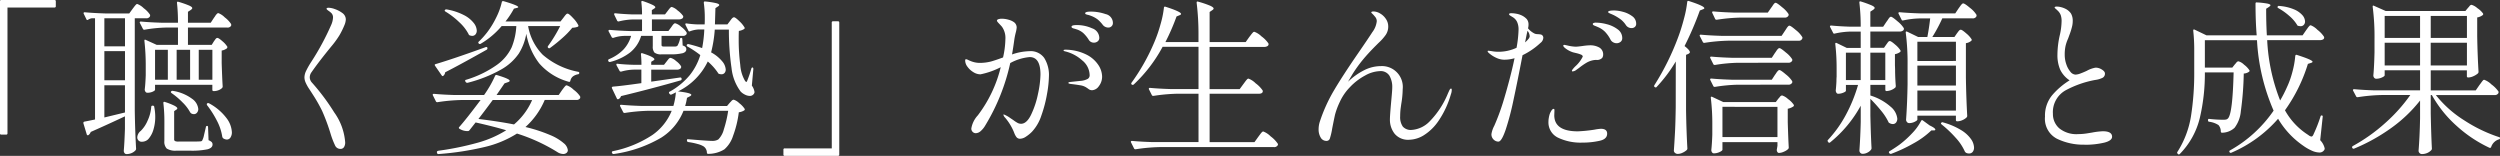 <svg xmlns="http://www.w3.org/2000/svg" width="361.056" height="22.512" viewBox="0 0 361.056 22.512">
  <rect x="0" y="0" width="361.056" height="22.512" fill="#333333" stroke="none"/>
  <path id="パス_143364" data-name="パス 143364" d="M15.528,25.872a.17.17,0,0,1-.192.192h-.7a.17.17,0,0,1-.192-.192V6.816a.17.17,0,0,1,.192-.192h7.68a.17.17,0,0,1,.192.192v.7a.17.17,0,0,1-.192.192H15.528ZM45.336,12.6q.072-.1.216-.3t.288-.2q.192,0,.732.48a3.329,3.329,0,0,1,.708.792.26.26,0,0,1-.072.24,1.686,1.686,0,0,1-.744.312v1.824q.072,2.232.144,3.36a.326.326,0,0,1-.1.24,1.483,1.483,0,0,1-.492.3,1.8,1.8,0,0,1-.684.132h-.024a.17.17,0,0,1-.192-.192v-.72H36.84v.72q0,.12-.336.276a1.865,1.865,0,0,1-.792.156.311.311,0,0,1-.252-.144.545.545,0,0,1-.108-.336q.1-.792.144-2.064V16.2a32.467,32.467,0,0,0-.192-3.672V12.48q0-.1.048-.12a.17.17,0,0,1,.144.024l1.584.72h3.072v-2.5H38.376a20.251,20.251,0,0,0-3.048.312h-.072a.2.2,0,0,1-.168-.12l-.432-.84a.139.139,0,0,1-.024-.1q0-.12.168-.12,1.32.12,2.928.168h2.424a25.173,25.173,0,0,0-.144-2.856V7.008q0-.192.216-.12a13.9,13.9,0,0,1,1.548.54q.444.2.444.372,0,.1-.216.264l-.408.264V9.912H44.88l.456-.7a3.457,3.457,0,0,0,.2-.288,1.723,1.723,0,0,1,.228-.288.331.331,0,0,1,.216-.12,2.624,2.624,0,0,1,.936.624,3.82,3.82,0,0,1,.912.96.606.606,0,0,1,0,.24.571.571,0,0,1-.552.264H41.592v2.5h3.432ZM33.6,7.9l.228-.3a3.188,3.188,0,0,1,.252-.3.277.277,0,0,1,.192-.1,2.632,2.632,0,0,1,.936.612,3.7,3.7,0,0,1,.912.948A.415.415,0,0,1,36.1,9a.571.571,0,0,1-.552.264H33.912V22.608q.048,3,.192,5.5a.326.326,0,0,1-.1.24,1.59,1.59,0,0,1-.528.372,1.8,1.8,0,0,1-.768.156.331.331,0,0,1-.276-.144.544.544,0,0,1-.108-.336q.1-1.152.168-3.144V23.424Q30,24.6,27.552,25.68a.925.925,0,0,1-.336.456.139.139,0,0,1-.1.024q-.1,0-.144-.144l-.48-1.584v-.048a.168.168,0,0,1,.144-.192q.984-.192,1.536-.312V9.264H27.7a1.333,1.333,0,0,0-.5.192Q27,9.6,26.928,9.408l-.384-.792a.139.139,0,0,1-.024-.1q0-.12.168-.12,1.32.12,2.928.168h3.5ZM29.52,13.32H32.5V9.264H29.52Zm9.168.5H36.84v4.32h1.848Zm3.216,4.32v-4.32H39.96v4.32Zm3.216,0v-4.32H43.152v4.32Zm-15.6.072H32.5v-4.2H29.52Zm0,5.376,2.976-.72V18.936H29.52Zm9.7-3.528q-.168-.12-.048-.24a.26.26,0,0,1,.24-.072,6.285,6.285,0,0,1,2.772,1.14,2.049,2.049,0,0,1,.9,1.476.8.8,0,0,1-.18.528.556.556,0,0,1-.444.216.76.76,0,0,1-.384-.1.819.819,0,0,1-.168-.168A5.954,5.954,0,0,0,40.8,21.4,10.446,10.446,0,0,0,39.216,20.064Zm-1.032,4.128A22.334,22.334,0,0,0,38.04,21.5q0-.24.24-.144a9.069,9.069,0,0,1,1.392.552q.384.216.384.36a.216.216,0,0,1-.144.192l-.312.216v4.032a.309.309,0,0,0,.12.288,1.217,1.217,0,0,0,.528.072h1.608q1.272,0,1.44-.024a.672.672,0,0,0,.252-.036.263.263,0,0,0,.132-.156,2.689,2.689,0,0,0,.228-.7q.132-.552.276-1.176a.175.175,0,0,1,.192-.168q.12,0,.12.192l.072,1.872a1.367,1.367,0,0,1,.456.276.5.5,0,0,1,.12.348q0,.48-.7.684a11.266,11.266,0,0,1-2.664.2H39.96a2.338,2.338,0,0,1-1.428-.3A1.394,1.394,0,0,1,38.184,27Zm6.168-2.376q-.1-.168.024-.264a.26.26,0,0,1,.264,0,7.671,7.671,0,0,1,2.5,2.112,3.667,3.667,0,0,1,.792,2.04,1.361,1.361,0,0,1-.2.78.625.625,0,0,1-.54.3,1.068,1.068,0,0,1-.528-.192.547.547,0,0,1-.12-.216,7.317,7.317,0,0,0-.78-2.328A13.8,13.8,0,0,0,44.352,21.816Zm-8.064.264a.17.17,0,0,1,.192-.192h.048a.207.207,0,0,1,.132.048.173.173,0,0,1,.06.144,7.094,7.094,0,0,1,.144,1.392,6.2,6.2,0,0,1-.264,1.884,3.509,3.509,0,0,1-.672,1.284,1.128,1.128,0,0,1-.432.336,1.267,1.267,0,0,1-.528.12.626.626,0,0,1-.7-.648,1.27,1.27,0,0,1,.5-.912,4.555,4.555,0,0,0,.984-1.464A5.673,5.673,0,0,0,36.288,22.08ZM63.6,28.128a.83.83,0,0,1-.768-.516,12.042,12.042,0,0,1-.624-1.62A28.393,28.393,0,0,0,60.96,22.62,22.387,22.387,0,0,0,59.64,20.3q-.12-.192-.528-.816a5.837,5.837,0,0,1-.552-1,1.909,1.909,0,0,1-.144-.684,2.244,2.244,0,0,1,.228-.912,11.763,11.763,0,0,1,.78-1.368,36.826,36.826,0,0,0,2.88-5.352,2.982,2.982,0,0,0,.24-1.008.876.876,0,0,0-.24-.648,3.173,3.173,0,0,0-.42-.336q-.276-.192-.276-.288,0-.144.312-.144a2.93,2.93,0,0,1,.912.2,3.95,3.95,0,0,1,1.032.54,1.149,1.149,0,0,1,.528.96,2.4,2.4,0,0,1-.192.792,11.715,11.715,0,0,1-.732,1.488,13.434,13.434,0,0,1-1.212,1.656Q60.5,15.528,59.448,17.04a1.276,1.276,0,0,0-.264.768,1.173,1.173,0,0,0,.336.768,31.248,31.248,0,0,1,3.2,4.284A8.457,8.457,0,0,1,64.3,27.192a1.231,1.231,0,0,1-.168.672A.58.58,0,0,1,63.6,28.128ZM95.832,9.168q.072-.1.2-.264a1.783,1.783,0,0,1,.216-.24.272.272,0,0,1,.18-.072q.192,0,.78.636a4.19,4.19,0,0,1,.756,1.02.17.17,0,0,1-.072.24,2.552,2.552,0,0,1-.792.144,11.945,11.945,0,0,1-1.428,1.476,21.96,21.96,0,0,1-1.764,1.428.2.2,0,0,1-.288,0,.189.189,0,0,1-.024-.264,20.513,20.513,0,0,0,1.752-2.88H90.72a7.8,7.8,0,0,0,2.112,4.14,10.888,10.888,0,0,0,5.112,2.46.175.175,0,0,1,.168.192.2.2,0,0,1-.192.168,1.763,1.763,0,0,0-.732.312,1.087,1.087,0,0,0-.372.648q-.072.192-.24.12a8.7,8.7,0,0,1-4.248-2.652A9.768,9.768,0,0,1,90.456,11.5a7.855,7.855,0,0,1-1.08,2.856,7.585,7.585,0,0,1-2.568,2.316,19.657,19.657,0,0,1-4.824,1.908h-.072a.228.228,0,0,1-.192-.1l-.048-.072a.163.163,0,0,1-.048-.12q0-.12.144-.144a15.2,15.2,0,0,0,4.488-2.184,6.542,6.542,0,0,0,2.088-2.5,9.458,9.458,0,0,0,.672-3.072H86.9a11.79,11.79,0,0,1-3.048,2.568.21.21,0,0,1-.264-.048.226.226,0,0,1-.06-.132.126.126,0,0,1,.06-.132,11.9,11.9,0,0,0,1.248-1.392,12.639,12.639,0,0,0,1.284-2.112,9.721,9.721,0,0,0,.8-2.208q.024-.168.24-.144,2.136.624,2.136.864,0,.072-.216.12l-.408.1A12.536,12.536,0,0,1,87.456,9.72H95.4ZM78.792,8.3q-.168-.1-.1-.216a.266.266,0,0,1,.264-.1,8.609,8.609,0,0,1,2.484.816A4.258,4.258,0,0,1,82.86,9.936a1.909,1.909,0,0,1,.444,1.1.833.833,0,0,1-.18.552.606.606,0,0,1-.492.216.978.978,0,0,1-.336-.072.224.224,0,0,1-.168-.168A6.321,6.321,0,0,0,80.76,9.816,11.156,11.156,0,0,0,78.792,8.3Zm-.312,9.264q-.12.12-.24-.048l-.96-1.392q-.12-.192.072-.24,2.592-.768,7.224-2.448a.139.139,0,0,1,.1-.024.17.17,0,0,1,.168.12v.1a.208.208,0,0,1-.1.168l-.816.456q-3.024,1.7-5.184,2.808A.8.8,0,0,1,78.48,17.568Zm9.072,7.872q-1.752-.528-4.416-1.128l-.888,1.128a.329.329,0,0,1-.192.12h-.12a2.145,2.145,0,0,1-1.128-.336.151.151,0,0,1-.024-.264q1.08-1.224,3.072-3.888H81.072a25.731,25.731,0,0,0-3.432.312h-.072a.2.2,0,0,1-.168-.12l-.432-.864a.139.139,0,0,1-.024-.1q0-.12.168-.12,1.32.12,2.928.168h4.32a15.956,15.956,0,0,0,1.584-2.76.2.2,0,0,1,.264-.12q1.848.552,1.848.816a.178.178,0,0,1-.12.156.577.577,0,0,1-.144.06l-.48.168-1.152,1.68h8.976l.48-.7.228-.3a3.187,3.187,0,0,1,.252-.3.277.277,0,0,1,.192-.1,2.681,2.681,0,0,1,1,.636,3.838,3.838,0,0,1,.948.972.606.606,0,0,1,0,.24.571.571,0,0,1-.552.264H93.12a10.97,10.97,0,0,1-2.784,3.912,22.1,22.1,0,0,1,3.576,1.164,7.1,7.1,0,0,1,1.956,1.176,1.533,1.533,0,0,1,.588,1,.489.489,0,0,1-.192.4.736.736,0,0,1-.48.156,1.614,1.614,0,0,1-.744-.216,25.45,25.45,0,0,0-5.928-2.736A15.25,15.25,0,0,1,84.5,27.84a42.087,42.087,0,0,1-6.7,1.032H77.76a.188.188,0,0,1-.192-.144l-.024-.1v-.048q0-.144.264-.192A41.875,41.875,0,0,0,83.5,27.216,15.57,15.57,0,0,0,87.552,25.44Zm-1.944-4.368q-.984,1.344-2.064,2.736,2.952.36,5.136.792A9.564,9.564,0,0,0,91.3,21.072ZM111.384,10.56q.048-.072.168-.24a1.494,1.494,0,0,1,.216-.252.293.293,0,0,1,.192-.084,2.044,2.044,0,0,1,.852.5,3.2,3.2,0,0,1,.8.816.606.606,0,0,1,0,.24.571.571,0,0,1-.552.264h-3.072V13.08q0,.168.072.216a.65.65,0,0,0,.312.048h1.608a.939.939,0,0,0,.132-.024.358.358,0,0,0,.18-.1,3.439,3.439,0,0,0,.36-.96.175.175,0,0,1,.192-.168.138.138,0,0,1,.1.048.2.2,0,0,1,.048.144l.048.912a.877.877,0,0,1,.42.228.5.5,0,0,1,.108.324q0,.384-.5.552a7.154,7.154,0,0,1-1.92.168h-1.128a1.525,1.525,0,0,1-1.056-.252,1.3,1.3,0,0,1-.24-.9V11.808h-1.68a4.852,4.852,0,0,1-1.6,2.4,7.908,7.908,0,0,1-2.892,1.368H102.5a.217.217,0,0,1-.192-.12l-.024-.048v-.072a.17.17,0,0,1,.12-.168,6.262,6.262,0,0,0,2.088-1.392,4.771,4.771,0,0,0,1.1-1.968h-1.008a5.265,5.265,0,0,0-1.56.288h-.072a.2.2,0,0,1-.168-.12l-.432-.816a.139.139,0,0,1-.024-.1q0-.12.192-.12,1.3.12,2.9.168h1.752V9.432h-1.272a9.5,9.5,0,0,0-2.088.288h-.072a.2.2,0,0,1-.168-.12l-.408-.84-.024-.1q0-.12.168-.12,1.128.12,2.52.168h1.344a14.122,14.122,0,0,0-.1-1.776q0-.24.24-.144a11.548,11.548,0,0,1,1.38.54q.4.2.4.348,0,.072-.168.192l-.336.216v.624h1.9l.408-.528q.072-.1.252-.324t.324-.228a2.127,2.127,0,0,1,.828.5,3.5,3.5,0,0,1,.8.792.267.267,0,0,1,.024.12.317.317,0,0,1-.18.276.849.849,0,0,1-.444.108H108.6v1.68h2.376Zm8.5-.912q.048-.072.168-.228a1.209,1.209,0,0,1,.216-.228.319.319,0,0,1,.192-.072q.192,0,.768.564a3.912,3.912,0,0,1,.744.9.17.17,0,0,1-.072.24,1.893,1.893,0,0,1-.744.264q-.024.384-.024,1.2a28.143,28.143,0,0,0,.228,3.72,5.2,5.2,0,0,0,.708,2.328q.12.12.168.12.072,0,.144-.216a16.505,16.505,0,0,0,.576-1.7.257.257,0,0,1,.084-.144.1.1,0,0,1,.108-.024q.1.048.1.216l-.216,2.4a2.1,2.1,0,0,1,.384.912.447.447,0,0,1-.1.288.684.684,0,0,1-.576.288,1.6,1.6,0,0,1-.672-.168,2.267,2.267,0,0,1-.648-.456,6.843,6.843,0,0,1-1.32-3.384,37.913,37.913,0,0,1-.384-5.568h-2.04a18.347,18.347,0,0,1-.528,3.288,5.341,5.341,0,0,1,1.584,1.272,2.041,2.041,0,0,1,.528,1.2.738.738,0,0,1-.168.5.575.575,0,0,1-.456.192,1.349,1.349,0,0,1-.312-.048.28.28,0,0,1-.192-.168,8.031,8.031,0,0,0-1.464-1.632,9.265,9.265,0,0,1-4.3,4.32q1.92.216,1.92.5,0,.1-.216.216l-.408.216a7.982,7.982,0,0,1-.264,1.176h6.048l.384-.456q.072-.072.252-.264a.488.488,0,0,1,.324-.192,2,2,0,0,1,.8.5,3.278,3.278,0,0,1,.78.816.17.17,0,0,1-.072.24,1.883,1.883,0,0,1-.768.264,14.974,14.974,0,0,1-.828,3.4,4.312,4.312,0,0,1-1.26,1.956,4.441,4.441,0,0,1-2.328.648.17.17,0,0,1-.192-.192,1.126,1.126,0,0,0-.48-.888,3.179,3.179,0,0,0-.876-.348,9.808,9.808,0,0,0-1.332-.276.214.214,0,0,1-.192-.216V26.9q0-.216.192-.168,2.832.24,3.432.24a1.6,1.6,0,0,0,.912-.216,3.18,3.18,0,0,0,.792-1.452,16.364,16.364,0,0,0,.624-2.676H113.16a8.089,8.089,0,0,1-3.216,3.876,18.554,18.554,0,0,1-6.864,2.364h-.048q-.1,0-.192-.144V28.7a.139.139,0,0,1-.024-.1q0-.1.144-.144a16.134,16.134,0,0,0,5.712-2.34,7.8,7.8,0,0,0,2.784-3.492H108.12a25.731,25.731,0,0,0-3.432.312h-.072a.2.2,0,0,1-.168-.12l-.432-.84a.139.139,0,0,1-.024-.1q0-.12.168-.12,1.32.12,2.928.168H111.7a9.693,9.693,0,0,0,.36-1.968,5.5,5.5,0,0,1-.624.312.193.193,0,0,1-.264-.072l-.072-.072a.217.217,0,0,1-.036-.156.127.127,0,0,1,.108-.108,10.161,10.161,0,0,0,2.868-2.352,8.724,8.724,0,0,0,1.548-2.928,14.625,14.625,0,0,0-1.872-1.248q-.144-.12-.072-.24a.239.239,0,0,1,.24-.1,20.22,20.22,0,0,1,1.968.576,17.772,17.772,0,0,0,.312-2.688h-.84a4.017,4.017,0,0,0-1.224.264.162.162,0,0,1-.24-.1l-.408-.816a.267.267,0,0,1-.024-.12q0-.12.168-.1a14.247,14.247,0,0,0,1.68.144h.936q.024-.264.024-.84a15.611,15.611,0,0,0-.144-2.28q0-.24.216-.192a11.709,11.709,0,0,1,1.572.24q.444.12.444.264,0,.1-.192.216l-.36.24-.072,2.352h1.8Zm-9.144,5.832q.072-.1.24-.3a.448.448,0,0,1,.312-.2,1.8,1.8,0,0,1,.792.456,2.68,2.68,0,0,1,.72.744l.024.1a.334.334,0,0,1-.18.3.8.8,0,0,1-.42.108H108.5v1.728l4.176-.6h.048q.12,0,.168.168v.048a.187.187,0,0,1-.12.192q-4.176,1.2-8.64,2.28a.658.658,0,0,1-.36.432.1.1,0,0,1-.072.024.17.17,0,0,1-.168-.12l-.7-1.464-.024-.1q0-.1.168-.144,1.056-.072,4.1-.5V16.68H105.96a7.152,7.152,0,0,0-1.8.288h-.072a.2.2,0,0,1-.168-.12l-.432-.792-.024-.1q0-.168.192-.12,1.128.12,2.256.144h1.176q0-.792-.072-1.512,0-.24.24-.144,1.7.552,1.7.864,0,.1-.144.168l-.312.192v.432h1.848Zm23.832-5.592a.17.17,0,0,1,.192-.192h.7a.17.17,0,0,1,.192.192V28.944a.17.17,0,0,1-.192.192h-7.68a.17.17,0,0,1-.192-.192v-.7a.17.17,0,0,1,.192-.192h6.792ZM172.008,8.3a6.51,6.51,0,0,1,2.112.36,1.313,1.313,0,0,1,1.056,1.272.622.622,0,0,1-.2.492.632.632,0,0,1-.42.18,1.026,1.026,0,0,1-.84-.384,4.539,4.539,0,0,0-.78-.816,3.876,3.876,0,0,0-1.02-.528,2.56,2.56,0,0,0-.36-.108,1.428,1.428,0,0,1-.276-.084.154.154,0,0,1-.108-.144Q171.168,8.3,172.008,8.3Zm-8.88,5.712a2.419,2.419,0,0,1,2.124.972,4.632,4.632,0,0,1,.684,2.7,16.011,16.011,0,0,1-.264,2.448,18.559,18.559,0,0,1-.816,3.144,6.285,6.285,0,0,1-1.368,2.376,5.157,5.157,0,0,1-.888.72,1.575,1.575,0,0,1-.816.288.632.632,0,0,1-.54-.24,2.275,2.275,0,0,1-.3-.552q-.12-.312-.168-.408a7.672,7.672,0,0,0-1.152-1.824.952.952,0,0,1-.264-.432q0-.048.072-.048a4.123,4.123,0,0,1,.936.528l.432.288a4.413,4.413,0,0,0,.624.408,1.065,1.065,0,0,0,.48.12q.816,0,1.452-1.3a12.794,12.794,0,0,0,1-3.012,14.234,14.234,0,0,0,.36-2.8q0-2.52-1.56-2.52a7.142,7.142,0,0,0-2.808.864,29.309,29.309,0,0,1-3.6,9,3.15,3.15,0,0,1-.672.828,1.1,1.1,0,0,1-.7.3.623.623,0,0,1-.456-.192.651.651,0,0,1-.192-.48,3.665,3.665,0,0,1,.936-1.9,18.867,18.867,0,0,0,3.312-6.96,11.314,11.314,0,0,1-2.928,1.032,1.962,1.962,0,0,1-1.02-.312,2.849,2.849,0,0,1-.852-.78,1.53,1.53,0,0,1-.336-.876q0-.216.12-.216a.818.818,0,0,1,.3.1q.2.1.324.144a3.5,3.5,0,0,0,1.392.288,6.637,6.637,0,0,0,1.584-.2q.648-.18,1.752-.588a12.825,12.825,0,0,0,.336-2.616,2.788,2.788,0,0,0-.5-1.824q-.168-.192-.444-.48t-.276-.384q0-.144.2-.216a1.571,1.571,0,0,1,.516-.072,3.5,3.5,0,0,1,.96.144,2.44,2.44,0,0,1,.792.36.954.954,0,0,1,.384.768,4.036,4.036,0,0,1-.144.768q-.12.48-.192.936-.168,1.248-.336,2.184A8.132,8.132,0,0,1,163.128,14.016Zm6.672-3.192q-.072-.024-.252-.072a.845.845,0,0,1-.264-.108.184.184,0,0,1-.084-.156q0-.24.768-.24a5.309,5.309,0,0,1,2.2.468,1.491,1.491,0,0,1,1.044,1.38.627.627,0,0,1-.228.5.812.812,0,0,1-.54.192.847.847,0,0,1-.768-.432,4.6,4.6,0,0,0-.8-.972A2.773,2.773,0,0,0,169.8,10.824ZM168.336,13.8a6.874,6.874,0,0,1,3.036.72,4.42,4.42,0,0,1,1.716,1.512,3.123,3.123,0,0,1,.528,1.608,2.221,2.221,0,0,1-.468,1.428,1.286,1.286,0,0,1-.972.588.86.86,0,0,1-.528-.18,3.351,3.351,0,0,0-.288-.2,2.176,2.176,0,0,0-.912-.336q-.576-.1-1.368-.192-.336-.048-.336-.144,0-.12.288-.144,1.56-.168,1.632-.168a2.607,2.607,0,0,0,.9-.288.614.614,0,0,0,.252-.552,2.8,2.8,0,0,0-1.08-2.112,5.672,5.672,0,0,0-2.472-1.3q-.216-.048-.216-.144T168.336,13.8Zm25.7,4.944.24-.324a3.1,3.1,0,0,1,.276-.336.3.3,0,0,1,.2-.108,2.854,2.854,0,0,1,1.032.672A4.35,4.35,0,0,1,196.8,19.68l.024.1q0,.384-.6.384h-7.08v6.984h6.48l.552-.768.24-.324a3.1,3.1,0,0,1,.276-.336.3.3,0,0,1,.2-.108,3.033,3.033,0,0,1,1.068.708,4.376,4.376,0,0,1,1.02,1.044.218.218,0,0,1,0,.24.571.571,0,0,1-.552.264H181.9a25.731,25.731,0,0,0-3.432.312h-.072a.2.2,0,0,1-.168-.12l-.432-.864a.139.139,0,0,1-.024-.1q0-.12.168-.12,1.32.12,2.928.168h6.672V20.16h-3.072a25.731,25.731,0,0,0-3.432.312h-.072a.2.2,0,0,1-.168-.12l-.408-.816a.139.139,0,0,1-.024-.1q0-.12.168-.12,1.32.12,2.928.168h4.08v-6.1h-5.184a21.1,21.1,0,0,1-4.176,5.448.24.24,0,0,1-.288,0,.189.189,0,0,1-.024-.264,29.585,29.585,0,0,0,3.312-5.9,20.337,20.337,0,0,0,.864-2.5,14.287,14.287,0,0,0,.5-2.424q.024-.216.24-.144,2.232.72,2.232,1.032,0,.12-.216.192L184.368,9a31.125,31.125,0,0,1-1.608,3.7h4.776v-.984a37.2,37.2,0,0,0-.264-4.68V6.984q0-.192.216-.12a13.82,13.82,0,0,1,1.74.588q.492.228.492.4,0,.12-.192.24l-.384.264V12.7h5.208l.528-.744q.1-.12.252-.324a3.239,3.239,0,0,1,.264-.312.3.3,0,0,1,.2-.108,2.863,2.863,0,0,1,1.032.66,4.218,4.218,0,0,1,1.008,1.02l.024.1a.334.334,0,0,1-.18.3.849.849,0,0,1-.444.108h-7.9v6.1h4.344Zm29.976.672q.1,0,.1.192a1.727,1.727,0,0,1-.12.624,13.227,13.227,0,0,1-1.776,3.828,7.216,7.216,0,0,1-2.16,2.112,4.207,4.207,0,0,1-2.088.636,2.515,2.515,0,0,1-2.1-.864,3.26,3.26,0,0,1-.684-2.088q0-.6.216-2.928.12-1.272.12-1.656a3.224,3.224,0,0,0-.408-1.716,1.481,1.481,0,0,0-1.368-.66,4.67,4.67,0,0,0-2.124.624,8.5,8.5,0,0,0-2.2,1.68,7.513,7.513,0,0,0-1.476,2.148,10.441,10.441,0,0,0-.684,1.824q-.144.636-.408,1.98a9.315,9.315,0,0,1-.336,1.452.5.5,0,0,1-.48.372.946.946,0,0,1-.852-.492,2.24,2.24,0,0,1-.3-1.188,3.624,3.624,0,0,1,.192-1.152,22.859,22.859,0,0,1,2.028-4.464q1.26-2.136,3.492-5.376,1.536-2.232,2.04-3.024a3.184,3.184,0,0,0,.648-1.584.963.963,0,0,0-.264-.672,3.682,3.682,0,0,0-.36-.4q-.168-.156-.168-.2,0-.144.336-.144a1.908,1.908,0,0,1,.936.288,2.48,2.48,0,0,1,.84.792,1.912,1.912,0,0,1,.336,1.08,2.126,2.126,0,0,1-.372,1.236,7.278,7.278,0,0,1-1.044,1.164l-.408.408q-1.08,1.08-1.86,2.028a20.071,20.071,0,0,0-1.476,2.052l-.648,1.1a9.559,9.559,0,0,1,2.292-1.644,5.359,5.359,0,0,1,2.436-.612,3.009,3.009,0,0,1,3.168,3.336,13.242,13.242,0,0,1-.192,2.04q-.024.144-.1.708a9.189,9.189,0,0,0-.072,1.164,2.366,2.366,0,0,0,.384,1.488,1.536,1.536,0,0,0,1.272.48,4,4,0,0,0,2.616-1.248,12.481,12.481,0,0,0,2.64-4.056q.048-.1.132-.288a1.5,1.5,0,0,1,.156-.288A.193.193,0,0,1,224.016,19.416Zm23.568-11.28a5.163,5.163,0,0,1,1.248.192,3.85,3.85,0,0,1,1.332.624,1.3,1.3,0,0,1,.588,1.08.58.58,0,0,1-.2.492.685.685,0,0,1-.42.156.969.969,0,0,1-.864-.432,3.4,3.4,0,0,0-.72-.8,7.1,7.1,0,0,0-1.08-.66q-.216-.1-.384-.168t-.276-.132q-.108-.06-.108-.132Q246.7,8.136,247.584,8.136ZM236.136,11.5a1.628,1.628,0,0,0,.42.06,2.505,2.505,0,0,1,.432.048.474.474,0,0,1,.348.492,1,1,0,0,1-.408.72,10.421,10.421,0,0,1-2.592,1.776q-.768,3.984-1.332,6.588a38.038,38.038,0,0,1-1.092,4.14q-.6,1.752-1.056,1.752a.982.982,0,0,1-.7-.3,1.033,1.033,0,0,1-.312-.78,3.743,3.743,0,0,1,.408-1.2,31.815,31.815,0,0,0,1.248-3.336q.432-1.392.912-3.2t.768-3.228a5.314,5.314,0,0,1-1.488.216,2.752,2.752,0,0,1-1.1-.252,4.256,4.256,0,0,1-1.056-.66q-.24-.192-.24-.312,0-.072.12-.072l.408.048a5.131,5.131,0,0,0,1.008.1,6.122,6.122,0,0,0,2.64-.576,16.517,16.517,0,0,0,.288-2.592,2.594,2.594,0,0,0-.216-1.152,1.607,1.607,0,0,0-.612-.672q-.4-.24-.42-.264a.2.2,0,0,1-.12-.168q0-.144.336-.144a4.1,4.1,0,0,1,.7.072,2.932,2.932,0,0,1,.72.216,2.385,2.385,0,0,1,.8.564,1.21,1.21,0,0,1,.252.8,2,2,0,0,1-.072.528A2.791,2.791,0,0,0,236.136,11.5Zm8.808-1.608a6.379,6.379,0,0,1,1.56.228,4.387,4.387,0,0,1,1.56.732,1.531,1.531,0,0,1,.672,1.272.652.652,0,0,1-.252.552.908.908,0,0,1-.564.192,1.057,1.057,0,0,1-.492-.132.92.92,0,0,1-.4-.42,4.879,4.879,0,0,0-.78-1.1,3.282,3.282,0,0,0-1.116-.72q-.1-.048-.288-.12a1.276,1.276,0,0,1-.276-.132.184.184,0,0,1-.084-.156q0-.1.132-.144A.954.954,0,0,1,244.944,9.888ZM234.7,12.744a3.184,3.184,0,0,0,.492-.5.728.728,0,0,0,.18-.36,1.415,1.415,0,0,0-.312-.816q-.024.072-.12.5Q234.792,12.336,234.7,12.744Zm6.936,1.44a3.554,3.554,0,0,1-.972-.48q-.444-.312-.444-.48,0-.12.168-.12l.36.072a5.96,5.96,0,0,0,1.272.192q.216,0,.984-.1a8.954,8.954,0,0,1,1.008-.1,2.664,2.664,0,0,1,1.44.336,1.138,1.138,0,0,1,.528,1.032.809.809,0,0,1-.144.456,1.044,1.044,0,0,1-.84.288,1.988,1.988,0,0,0-.36.024,3.106,3.106,0,0,0-1.068.384,9.4,9.4,0,0,0-1.068.744q-.432.312-.5.36a.968.968,0,0,1-.432.144q-.1,0-.1-.072a.362.362,0,0,1,.1-.216,3.532,3.532,0,0,1,.456-.5,4.63,4.63,0,0,0,1.008-1.344q0-.192-.264-.3a4.425,4.425,0,0,0-.6-.192Zm4.008,11.04q.912,0,.912.7,0,.792-1.08,1.032a11.164,11.164,0,0,1-2.5.264,7.556,7.556,0,0,1-3.528-.72,2.441,2.441,0,0,1-1.368-2.328,3.066,3.066,0,0,1,.06-.576,3.935,3.935,0,0,1,.108-.456,2.47,2.47,0,0,1,.276-.564q.156-.228.3-.228.12,0,.12.168v.1l-.024.648q0,2.328,3.408,2.328a20.753,20.753,0,0,0,2.376-.24A7.509,7.509,0,0,1,245.64,25.224Zm10.824-9.72a20.959,20.959,0,0,1-2.76,3.672q-.1.144-.264.024h-.024a.2.2,0,0,1-.048-.264,36.735,36.735,0,0,0,3.5-7.1q.408-1.1.78-2.52a15.757,15.757,0,0,0,.468-2.4q.024-.216.24-.144,2.232.72,2.232,1.032,0,.1-.216.168l-.432.168a45.035,45.035,0,0,1-2.208,5.136q.768.6.768.888,0,.12-.216.24l-.336.144V22.56q.048,3,.192,5.5a.326.326,0,0,1-.1.24,2.42,2.42,0,0,1-.6.384,1.642,1.642,0,0,1-.7.168.573.573,0,0,1-.384-.144.432.432,0,0,1-.168-.336q.1-1.416.168-2.748t.1-3.492ZM270.24,7.752q.1-.12.228-.324a1.9,1.9,0,0,1,.228-.3.277.277,0,0,1,.192-.1q.192,0,.948.648a4.035,4.035,0,0,1,.924.984.415.415,0,0,1-.024.24.571.571,0,0,1-.552.264h-6.36a25.731,25.731,0,0,0-3.432.312h-.072a.2.2,0,0,1-.168-.12l-.408-.864a.139.139,0,0,1-.024-.1q0-.12.168-.12,1.32.12,2.928.168h4.944ZM264.048,12.5a25.731,25.731,0,0,0-3.432.312h-.072a.2.2,0,0,1-.168-.12l-.432-.84a.139.139,0,0,1-.024-.1q0-.12.168-.12,1.32.12,2.928.168h8.736l.48-.72q.1-.144.228-.348a1.9,1.9,0,0,1,.228-.3.277.277,0,0,1,.192-.1q.192,0,.948.648A3.754,3.754,0,0,1,274.752,12a.327.327,0,0,1-.024.216.508.508,0,0,1-.528.288Zm1.32,3.192a23.155,23.155,0,0,0-3.24.312h-.072a.2.2,0,0,1-.168-.12l-.432-.864a.139.139,0,0,1-.024-.1q0-.12.168-.12,1.32.12,2.928.168h5.808l.456-.7a3.455,3.455,0,0,0,.2-.288,1.723,1.723,0,0,1,.228-.288.331.331,0,0,1,.216-.12q.192,0,.936.636a3.947,3.947,0,0,1,.912.972.49.49,0,0,1,0,.216.6.6,0,0,1-.6.288Zm0,3.168a23.155,23.155,0,0,0-3.24.312h-.072a.2.2,0,0,1-.168-.12l-.432-.864a.139.139,0,0,1-.024-.1q0-.12.168-.12,1.32.12,2.928.168h5.808l.456-.7a3.456,3.456,0,0,0,.2-.288,1.723,1.723,0,0,1,.228-.288.331.331,0,0,1,.216-.12q.192,0,.936.636a3.947,3.947,0,0,1,.912.972.49.49,0,0,1,0,.216.6.6,0,0,1-.6.288Zm-2.16,9.384q0,.144-.408.336a1.952,1.952,0,0,1-.84.192.311.311,0,0,1-.252-.144.545.545,0,0,1-.108-.336q.1-.912.144-2.232V24.7a31.3,31.3,0,0,0-.216-3.936v-.048q0-.1.06-.12a.194.194,0,0,1,.156.024l1.584.744h7.584l.36-.48q.072-.072.24-.276a.448.448,0,0,1,.312-.2,2.245,2.245,0,0,1,.852.516,3.246,3.246,0,0,1,.828.828.182.182,0,0,1-.048.24,2.1,2.1,0,0,1-.816.336v1.968q.072,2.376.144,3.624a.326.326,0,0,1-.1.24,1.993,1.993,0,0,1-.6.372,1.824,1.824,0,0,1-.72.18.251.251,0,0,1-.2-.108.551.551,0,0,1-.108-.252,1.01,1.01,0,0,1,.024-.24l.072-.432v-.528h-7.944Zm0-6.192v4.368h7.944V22.056Zm23.664-9q.072-.1.216-.3t.288-.2q.192,0,.78.516a3.529,3.529,0,0,1,.756.828.182.182,0,0,1-.048.24,1.8,1.8,0,0,1-.744.312V16.08q.024.384.024.984.024,1.1.1,1.992a.43.43,0,0,1-.072.216,2.1,2.1,0,0,1-1.224.5h-.024a.17.17,0,0,1-.192-.192v-.7h-2.16v1.536a7.872,7.872,0,0,1,2.94,1.632,2.582,2.582,0,0,1,.948,1.7.871.871,0,0,1-.18.576.58.58,0,0,1-.468.216.926.926,0,0,1-.48-.144.281.281,0,0,1-.168-.192,8.05,8.05,0,0,0-1.056-1.608,22.04,22.04,0,0,0-1.536-1.7v2.448q.072,3.072.168,4.656a.389.389,0,0,1-.072.24,1.394,1.394,0,0,1-.516.42,1.482,1.482,0,0,1-.684.18.45.45,0,0,1-.348-.144.482.482,0,0,1-.132-.336q.144-2.04.192-4.152V21.888a17.743,17.743,0,0,1-4.416,5.3q-.168.12-.264-.024l-.048-.072a.175.175,0,0,1,0-.264A17.128,17.128,0,0,0,281.04,23.2a21.724,21.724,0,0,0,1.752-4.308H281.04v.84q0,.12-.372.276a1.939,1.939,0,0,1-.756.156.282.282,0,0,1-.24-.144.592.592,0,0,1-.1-.336q.072-.672.1-1.344,0-.384.024-.624V16.488a30.45,30.45,0,0,0-.192-3.5v-.048q0-.1.06-.12a.194.194,0,0,1,.156.024l1.44.7h2.016V11.184H281.76a11.44,11.44,0,0,0-2.328.288q-.192.048-.24-.1l-.432-.84a.139.139,0,0,1-.024-.1q0-.12.192-.12,1.224.12,2.784.168h1.464a29.43,29.43,0,0,0-.192-3.48V6.96q0-.192.216-.12a14.616,14.616,0,0,1,1.56.564q.432.2.432.372,0,.1-.216.264l-.408.264v2.184h1.848l.48-.72q.1-.12.228-.324a1.9,1.9,0,0,1,.228-.3.277.277,0,0,1,.192-.1q.192,0,.936.648a4.079,4.079,0,0,1,.912.984.267.267,0,0,1,.024.12.317.317,0,0,1-.18.276.8.8,0,0,1-.42.108h-4.248v2.352h1.968Zm10.2-1.608.18-.24a1.38,1.38,0,0,1,.192-.216.272.272,0,0,1,.18-.072q.192,0,.792.528a3.619,3.619,0,0,1,.768.84.182.182,0,0,1-.048.24,1.532,1.532,0,0,1-.768.336v4.992q.048,3,.192,5.5a.326.326,0,0,1-.1.24,1.941,1.941,0,0,1-.6.384,1.8,1.8,0,0,1-.72.168h-.024a.17.17,0,0,1-.192-.192v-.624H291.36V23.9q0,.12-.384.312a1.8,1.8,0,0,1-.816.192.387.387,0,0,1-.3-.156.5.5,0,0,1-.132-.324q.168-2.328.216-5.112V16.008a33.573,33.573,0,0,0-.264-4.656V11.3q0-.1.06-.12a.194.194,0,0,1,.156.024l1.584.768h1.32q.264-1.368.408-2.688h-1.464a12.385,12.385,0,0,0-2.424.288q-.192.048-.24-.1l-.432-.864a.139.139,0,0,1-.024-.1q0-.12.168-.12,1.32.12,2.928.168h5.112l.48-.72q.072-.1.216-.3a2.455,2.455,0,0,1,.252-.312.3.3,0,0,1,.2-.108q.216,0,.984.648a3.719,3.719,0,0,1,.936,1.008.415.415,0,0,1-.024.24.571.571,0,0,1-.552.264H294.96a22.343,22.343,0,0,1-1.44,2.688h3.192Zm-.144,3.984V12.648H291.36v2.784Zm-13.752-1.2H281.04v3.96h2.136Zm3.552,3.96v-3.96h-2.16v3.96Zm10.2-2.088H291.36v2.88h5.568Zm-5.568,3.6v2.9h5.568V19.7Zm.528,4.392q.12-.192.264-.072l.984.72q.816.384.816.6,0,.12-.216.12h-.36a12.084,12.084,0,0,1-2.556,1.86,21.637,21.637,0,0,1-3.252,1.524H287.5a.228.228,0,0,1-.192-.1l-.024-.024a.171.171,0,0,1,.072-.264q.816-.5,1.416-.936a14.133,14.133,0,0,0,1.836-1.656A7.427,7.427,0,0,0,291.888,24.1Zm2.976.5q-.168-.12-.048-.24a.21.21,0,0,1,.264-.048,10.187,10.187,0,0,1,2.568,1.092,4.727,4.727,0,0,1,1.452,1.308,2.277,2.277,0,0,1,.444,1.224.968.968,0,0,1-.192.624.639.639,0,0,1-.528.24.952.952,0,0,1-.432-.1.819.819,0,0,1-.168-.168,7.339,7.339,0,0,0-1.344-2.016A16.171,16.171,0,0,0,294.864,24.6Zm20.616,2.928a8.719,8.719,0,0,1-3.972-.864,3.243,3.243,0,0,1-1.716-3.192,4.6,4.6,0,0,1,1.044-3.1,10.7,10.7,0,0,1,2.508-2.136,3.875,3.875,0,0,1-1.356-1.536,5.32,5.32,0,0,1-.4-2.208,13.051,13.051,0,0,1,.336-2.76,9.751,9.751,0,0,0,.264-2.04,2.612,2.612,0,0,0-.12-.864,1.684,1.684,0,0,0-.408-.624q-.168-.168-.324-.3t-.156-.18q0-.144.336-.144a2.435,2.435,0,0,1,.576.084,2.826,2.826,0,0,1,.576.2,2.09,2.09,0,0,1,.876.72,2.089,2.089,0,0,1,.252,1.1,3.4,3.4,0,0,1-.1.8q-.1.4-.216.744t-.168.468q-.024.072-.192.528a5.576,5.576,0,0,0-.36,1.044,5.785,5.785,0,0,0-.12,1.284,4.124,4.124,0,0,0,.228,1.356,3.3,3.3,0,0,0,.588,1.08,1,1,0,0,0,.744.42,2.241,2.241,0,0,0,.72-.168q.456-.168.912-.384a4.02,4.02,0,0,1,1.272-.456,1.688,1.688,0,0,1,.9.276q.444.276.444.564a.664.664,0,0,1-.336.624,3.347,3.347,0,0,1-1.056.312,14.517,14.517,0,0,0-4.128,1.416,3.607,3.607,0,0,0-1.992,3.48,2.723,2.723,0,0,0,.912,2.088,3.917,3.917,0,0,0,2.736.84,8.2,8.2,0,0,0,1.248-.1q.624-.1.744-.12a10.6,10.6,0,0,1,1.56-.192q1.344,0,1.344.792,0,.552-1.08.84A11.822,11.822,0,0,1,315.48,27.528ZM347.5,10.992q.072-.1.216-.3a2.458,2.458,0,0,1,.252-.312.3.3,0,0,1,.2-.108,2.809,2.809,0,0,1,.972.66,4.085,4.085,0,0,1,.948,1l.024.1a.311.311,0,0,1-.168.288.864.864,0,0,1-.432.1H341.88a27.291,27.291,0,0,0,1.872,8.712,18.239,18.239,0,0,0,.984-1.92,12.62,12.62,0,0,0,.8-2.256,12.669,12.669,0,0,0,.4-2.256q.048-.216.24-.144,2.256.72,2.256.984,0,.1-.216.168l-.456.144a23.175,23.175,0,0,1-3.312,6.7,9.869,9.869,0,0,0,3.384,3.576.874.874,0,0,0,.432.216q.192,0,.336-.384a20.35,20.35,0,0,0,.984-2.52q.048-.144.144-.144.216,0,.168.216l-.36,3.36a2.462,2.462,0,0,1,.648,1.176.391.391,0,0,1-.1.288.786.786,0,0,1-.7.312,2.751,2.751,0,0,1-1.08-.276,6.814,6.814,0,0,1-1.224-.708,12.278,12.278,0,0,1-3.624-3.888,18.731,18.731,0,0,1-6.744,4.9.193.193,0,0,1-.264-.072.171.171,0,0,1,.072-.264,18.712,18.712,0,0,0,6.288-5.736,29.37,29.37,0,0,1-2.4-10.176H332.88v3.96h3.96l.36-.456q.072-.072.228-.264a.419.419,0,0,1,.3-.192,1.878,1.878,0,0,1,.816.492,3.19,3.19,0,0,1,.768.8q.072.1-.048.216a1.467,1.467,0,0,1-.768.264,44.977,44.977,0,0,1-.42,5.424,4.588,4.588,0,0,1-.9,2.4,2.683,2.683,0,0,1-1.8.72.17.17,0,0,1-.192-.192,1.408,1.408,0,0,0-.336-.912,3.192,3.192,0,0,0-1.344-.48.175.175,0,0,1-.168-.192v-.048q0-.216.192-.168a19.6,19.6,0,0,0,1.992.12,1.919,1.919,0,0,0,.432-.036.566.566,0,0,0,.264-.156q.672-.672.816-6.648H332.88a27.9,27.9,0,0,1-.72,6.54,11.133,11.133,0,0,1-2.88,5.22q-.144.168-.288.024l-.048-.048a.189.189,0,0,1-.024-.264,13.58,13.58,0,0,0,1.956-5.148,40.026,40.026,0,0,0,.468-6.492v-3a25.178,25.178,0,0,0-.144-2.856v-.048q0-.1.06-.12a.194.194,0,0,1,.156.024l1.7.816h7.248q-.168-2.04-.168-4.584,0-.216.216-.168a11.6,11.6,0,0,1,1.512.168q.432.1.432.24,0,.072-.216.24l-.408.264q0,2.136.1,3.84h5.16ZM343.488,7.8q-.168-.1-.1-.216a.2.2,0,0,1,.24-.1,6.757,6.757,0,0,1,2.124.492,3.283,3.283,0,0,1,1.212.84,1.443,1.443,0,0,1,.384.9.707.707,0,0,1-.18.5.612.612,0,0,1-.468.192,2.022,2.022,0,0,1-.336-.048.219.219,0,0,1-.168-.144,5.42,5.42,0,0,0-1.14-1.308A8.764,8.764,0,0,0,343.488,7.8Zm29.04,11.112q.1-.12.252-.336t.252-.324a.266.266,0,0,1,.192-.108,2.922,2.922,0,0,1,1.044.672,4.311,4.311,0,0,1,1.02,1.032.415.415,0,0,1-.024.24.571.571,0,0,1-.552.264H366.24a16.091,16.091,0,0,0,4.056,3.624,21.3,21.3,0,0,0,5.064,2.448q.144.024.144.144,0,.168-.192.192a1.724,1.724,0,0,0-1.08,1.08.181.181,0,0,1-.264.12,18.951,18.951,0,0,1-4.716-3.144,17.116,17.116,0,0,1-3.588-4.464H365.5v2.664q.072,3.336.168,5.064a.326.326,0,0,1-.1.24,1.7,1.7,0,0,1-.54.384,1.888,1.888,0,0,1-.828.168.436.436,0,0,1-.312-.144.46.46,0,0,1-.144-.336q.168-2.088.216-4.656V21.144a20.316,20.316,0,0,1-4.14,3.948,26.59,26.59,0,0,1-5.364,2.988q-.192.072-.264-.072l-.024-.024a.139.139,0,0,1-.024-.1.208.208,0,0,1,.1-.168,25,25,0,0,0,4.668-3.312,23.261,23.261,0,0,0,3.636-4.056h-4.152a25.731,25.731,0,0,0-3.432.312h-.072a.2.2,0,0,1-.168-.12l-.432-.816a.139.139,0,0,1-.024-.1q0-.12.192-.12,1.3.12,2.9.168h6.6v-2.9h-5.112v.72q0,.144-.4.324a1.979,1.979,0,0,1-.828.18.363.363,0,0,1-.288-.144.509.509,0,0,1-.12-.336q.12-1.248.168-3.336v-1.92a33.572,33.572,0,0,0-.264-4.656V7.56q0-.1.048-.12a.17.17,0,0,1,.144.024l1.68.744h11.52l.36-.432q.072-.072.228-.264a.419.419,0,0,1,.3-.192,2.222,2.222,0,0,1,.84.48,3.192,3.192,0,0,1,.816.768.182.182,0,0,1-.048.24,1.832,1.832,0,0,1-.792.336v2.712q.048,2.808.192,5.136a.326.326,0,0,1-.1.24,2.436,2.436,0,0,1-.648.4,1.824,1.824,0,0,1-.72.18h-.024a.17.17,0,0,1-.192-.192v-.84H365.5v2.9H372ZM363.96,12.1V8.928h-5.112V12.1Zm6.768,0V8.928H365.5V12.1Zm-11.88.7V16.08h5.112V12.792Zm6.648,0V16.08h5.232V12.792Z" transform="translate(-14.448 -6.624)" fill="#fff"/>
</svg>
